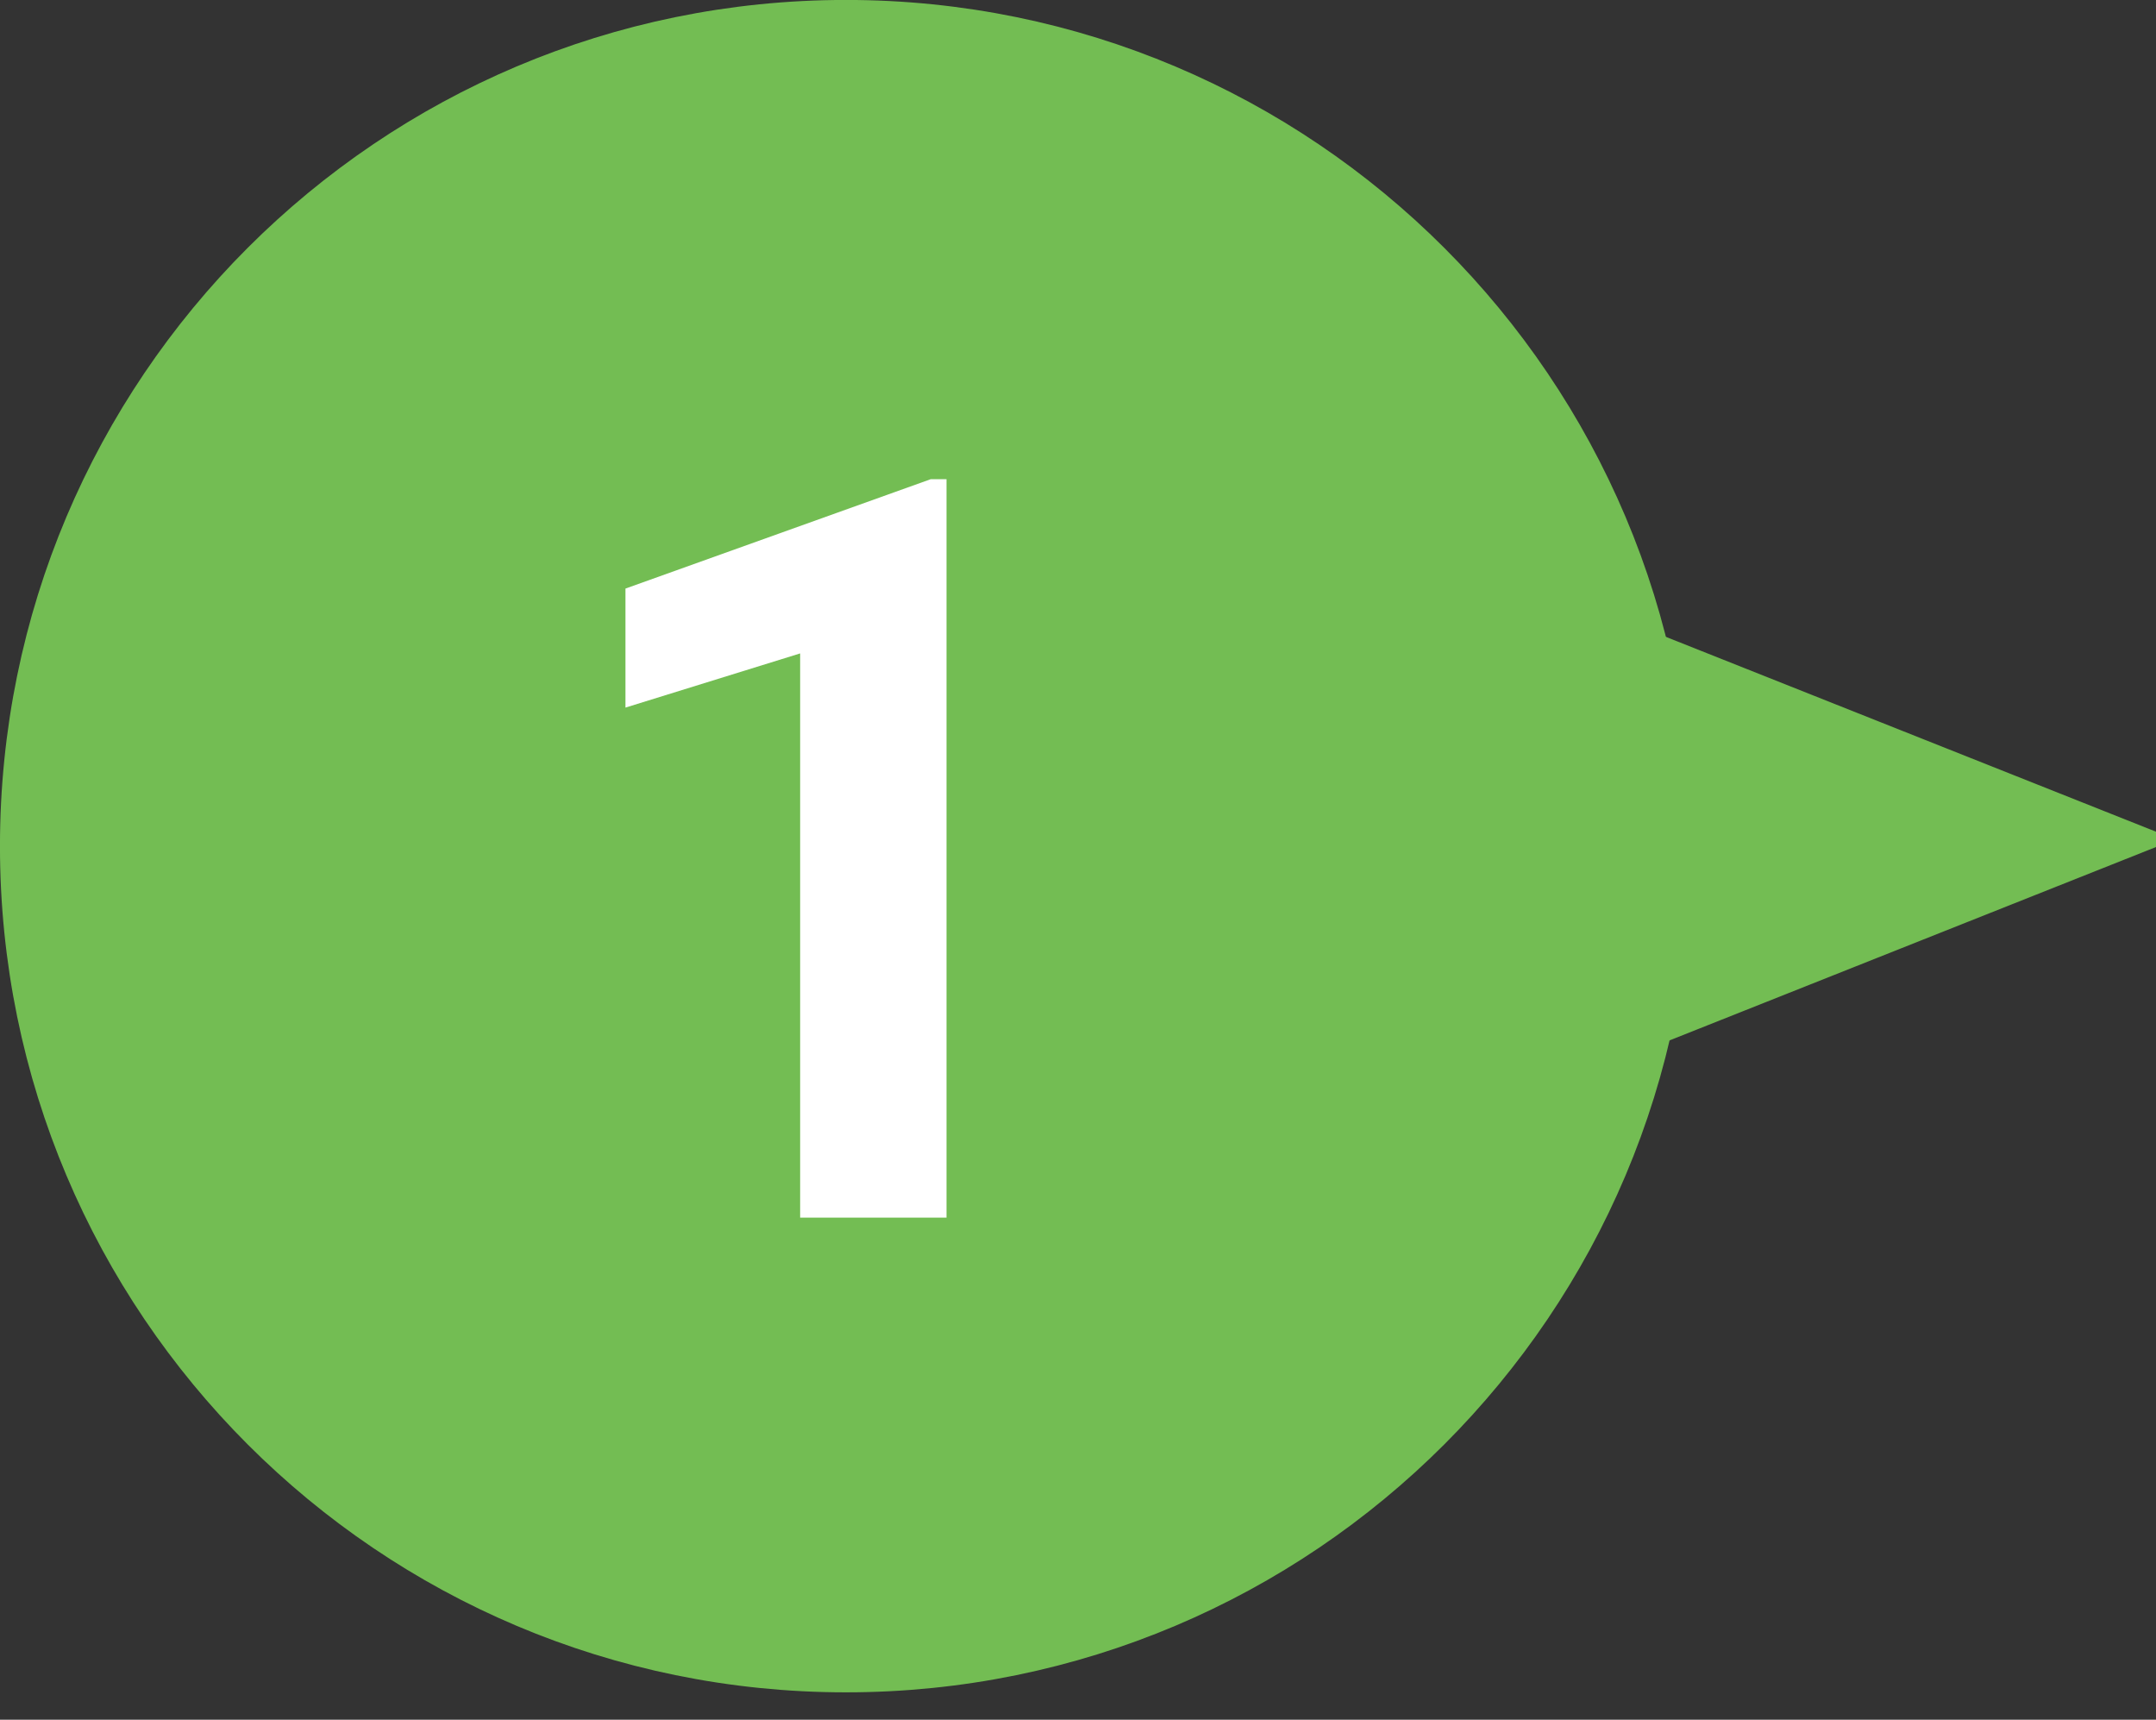 <svg xmlns="http://www.w3.org/2000/svg" xmlns:xlink="http://www.w3.org/1999/xlink" width="79px" height="63px">
  <rect width="100%" height="100%" fill="#333333" stroke="none"/>
  <path fill-rule="evenodd" stroke="rgb(115, 189, 83)" stroke-width="2px" stroke-linecap="butt" stroke-linejoin="miter"
    fill="rgb(115, 189, 83)"
    d="M30.997,0.998 C47.567,0.998 60.998,14.429 60.998,30.998 C60.998,47.566 47.567,60.997 30.997,60.997 C14.429,60.997 0.999,47.566 0.999,30.998 C0.999,14.429 14.429,0.998 30.997,0.998 Z" />
  <path fill-rule="evenodd" stroke="rgb(115, 189, 83)" stroke-width="2px" stroke-linecap="butt" stroke-linejoin="miter"
    fill="rgb(115, 189, 83)" d="M76.999,30.749 L57.499,38.499 L57.499,22.999 L76.999,30.749 Z" />
  <path fill-rule="evenodd" fill="rgb(255, 255, 255)"
    d="M34.682,17.554 L34.106,17.554 L22.918,21.562 L22.918,25.922 L29.319,23.937 L29.319,44.607 L34.682,44.607 L34.682,17.554 Z" />
</svg>